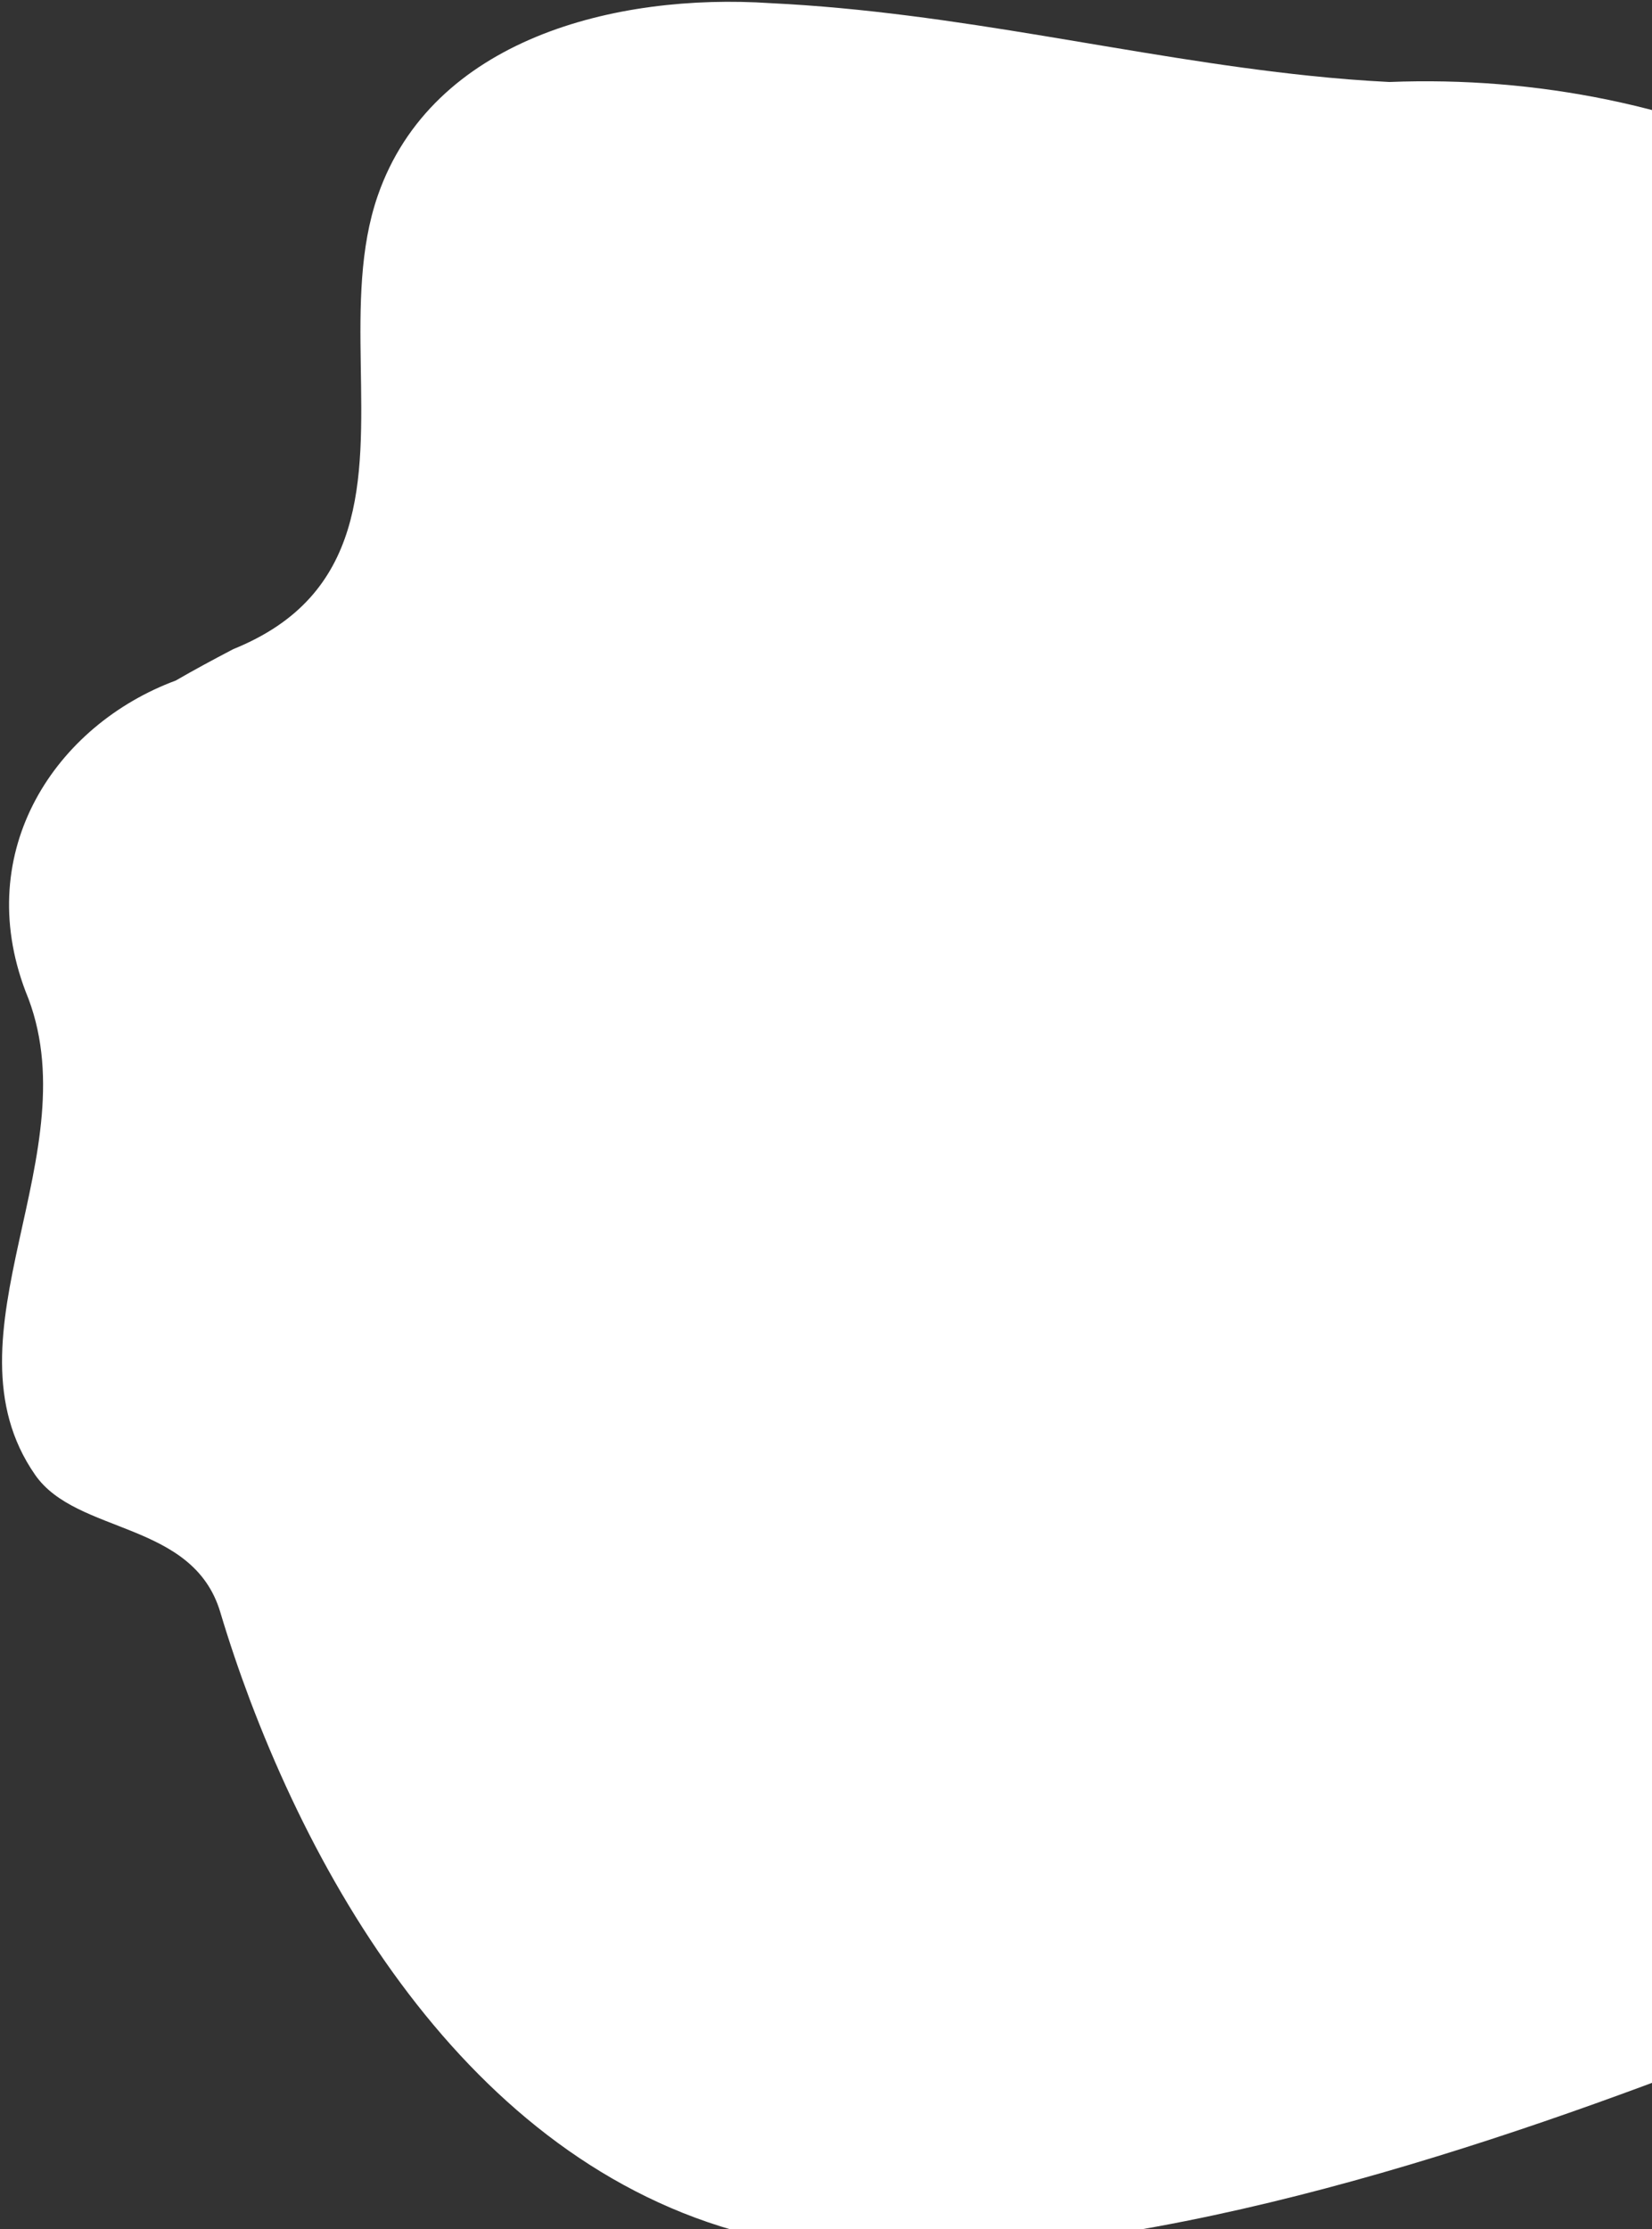 <?xml version="1.0" encoding="utf-8"?>
<!-- Generator: Adobe Illustrator 24.3.0, SVG Export Plug-In . SVG Version: 6.00 Build 0)  -->
<svg version="1.1" id="Layer_1" xmlns="http://www.w3.org/2000/svg" xmlns:xlink="http://www.w3.org/1999/xlink" x="0px" y="0px"
	 viewBox="0 0 668 901" enable-background="new 0 0 668 901" xml:space="preserve">
<rect x="0" y="0" width="668" height="901" fill="#333333" stroke="none"/>
<g>
	<defs>
		<rect id="SVGID_1_" x="0.827" y="0.726" width="667.173" height="900.274"/>
	</defs>
	<clipPath id="SVGID_2_">
		<use xlink:href="#SVGID_1_"  overflow="visible"/>
	</clipPath>
	<path clip-path="url(#SVGID_2_)" fill="#FFFFFF" d="M94.324,262.39c13.479-5.461,23.479-12.412,30.904-20.608
		c7.425-8.196,12.264-17.576,15.386-27.693c12.487-40.47-2.508-92.727,12.125-134.967
		c21.949-63.36,95.983-82,158.866-77.844c76.048,3.676,146.029,21.884,218.105,29.361
		c10.427,1.092,20.997,1.951,32.05,2.505c119.677-4.724,237.455,48.195,299.646,154.922
		c57.949,102.782,44.833,218.678,5.978,324.812c-4.318,11.799-8.955,23.478-13.845,35.049
		c-42.533,71.676-50.807,184.21-105.956,248.988c-7.878,9.254-16.713,17.533-26.741,24.58
		c-91.979,36.736-226.449,85.327-342.484,88.506c-12.893,0.353-25.558,0.146-37.912-0.701
		c-122.934-9.099-199.263-116.11-239.366-222.107c-4.448-11.821-8.449-23.631-11.986-35.465
		c-11.037-37.069-58.022-31.301-74.887-55.562C-25.144,539.558,37.555,465.775,10.322,400.707
		c-21.611-56.98,12.196-107.597,60.749-125.623C78.286,270.905,86.101,266.689,94.324,262.39z"/>
</g>
</svg>
